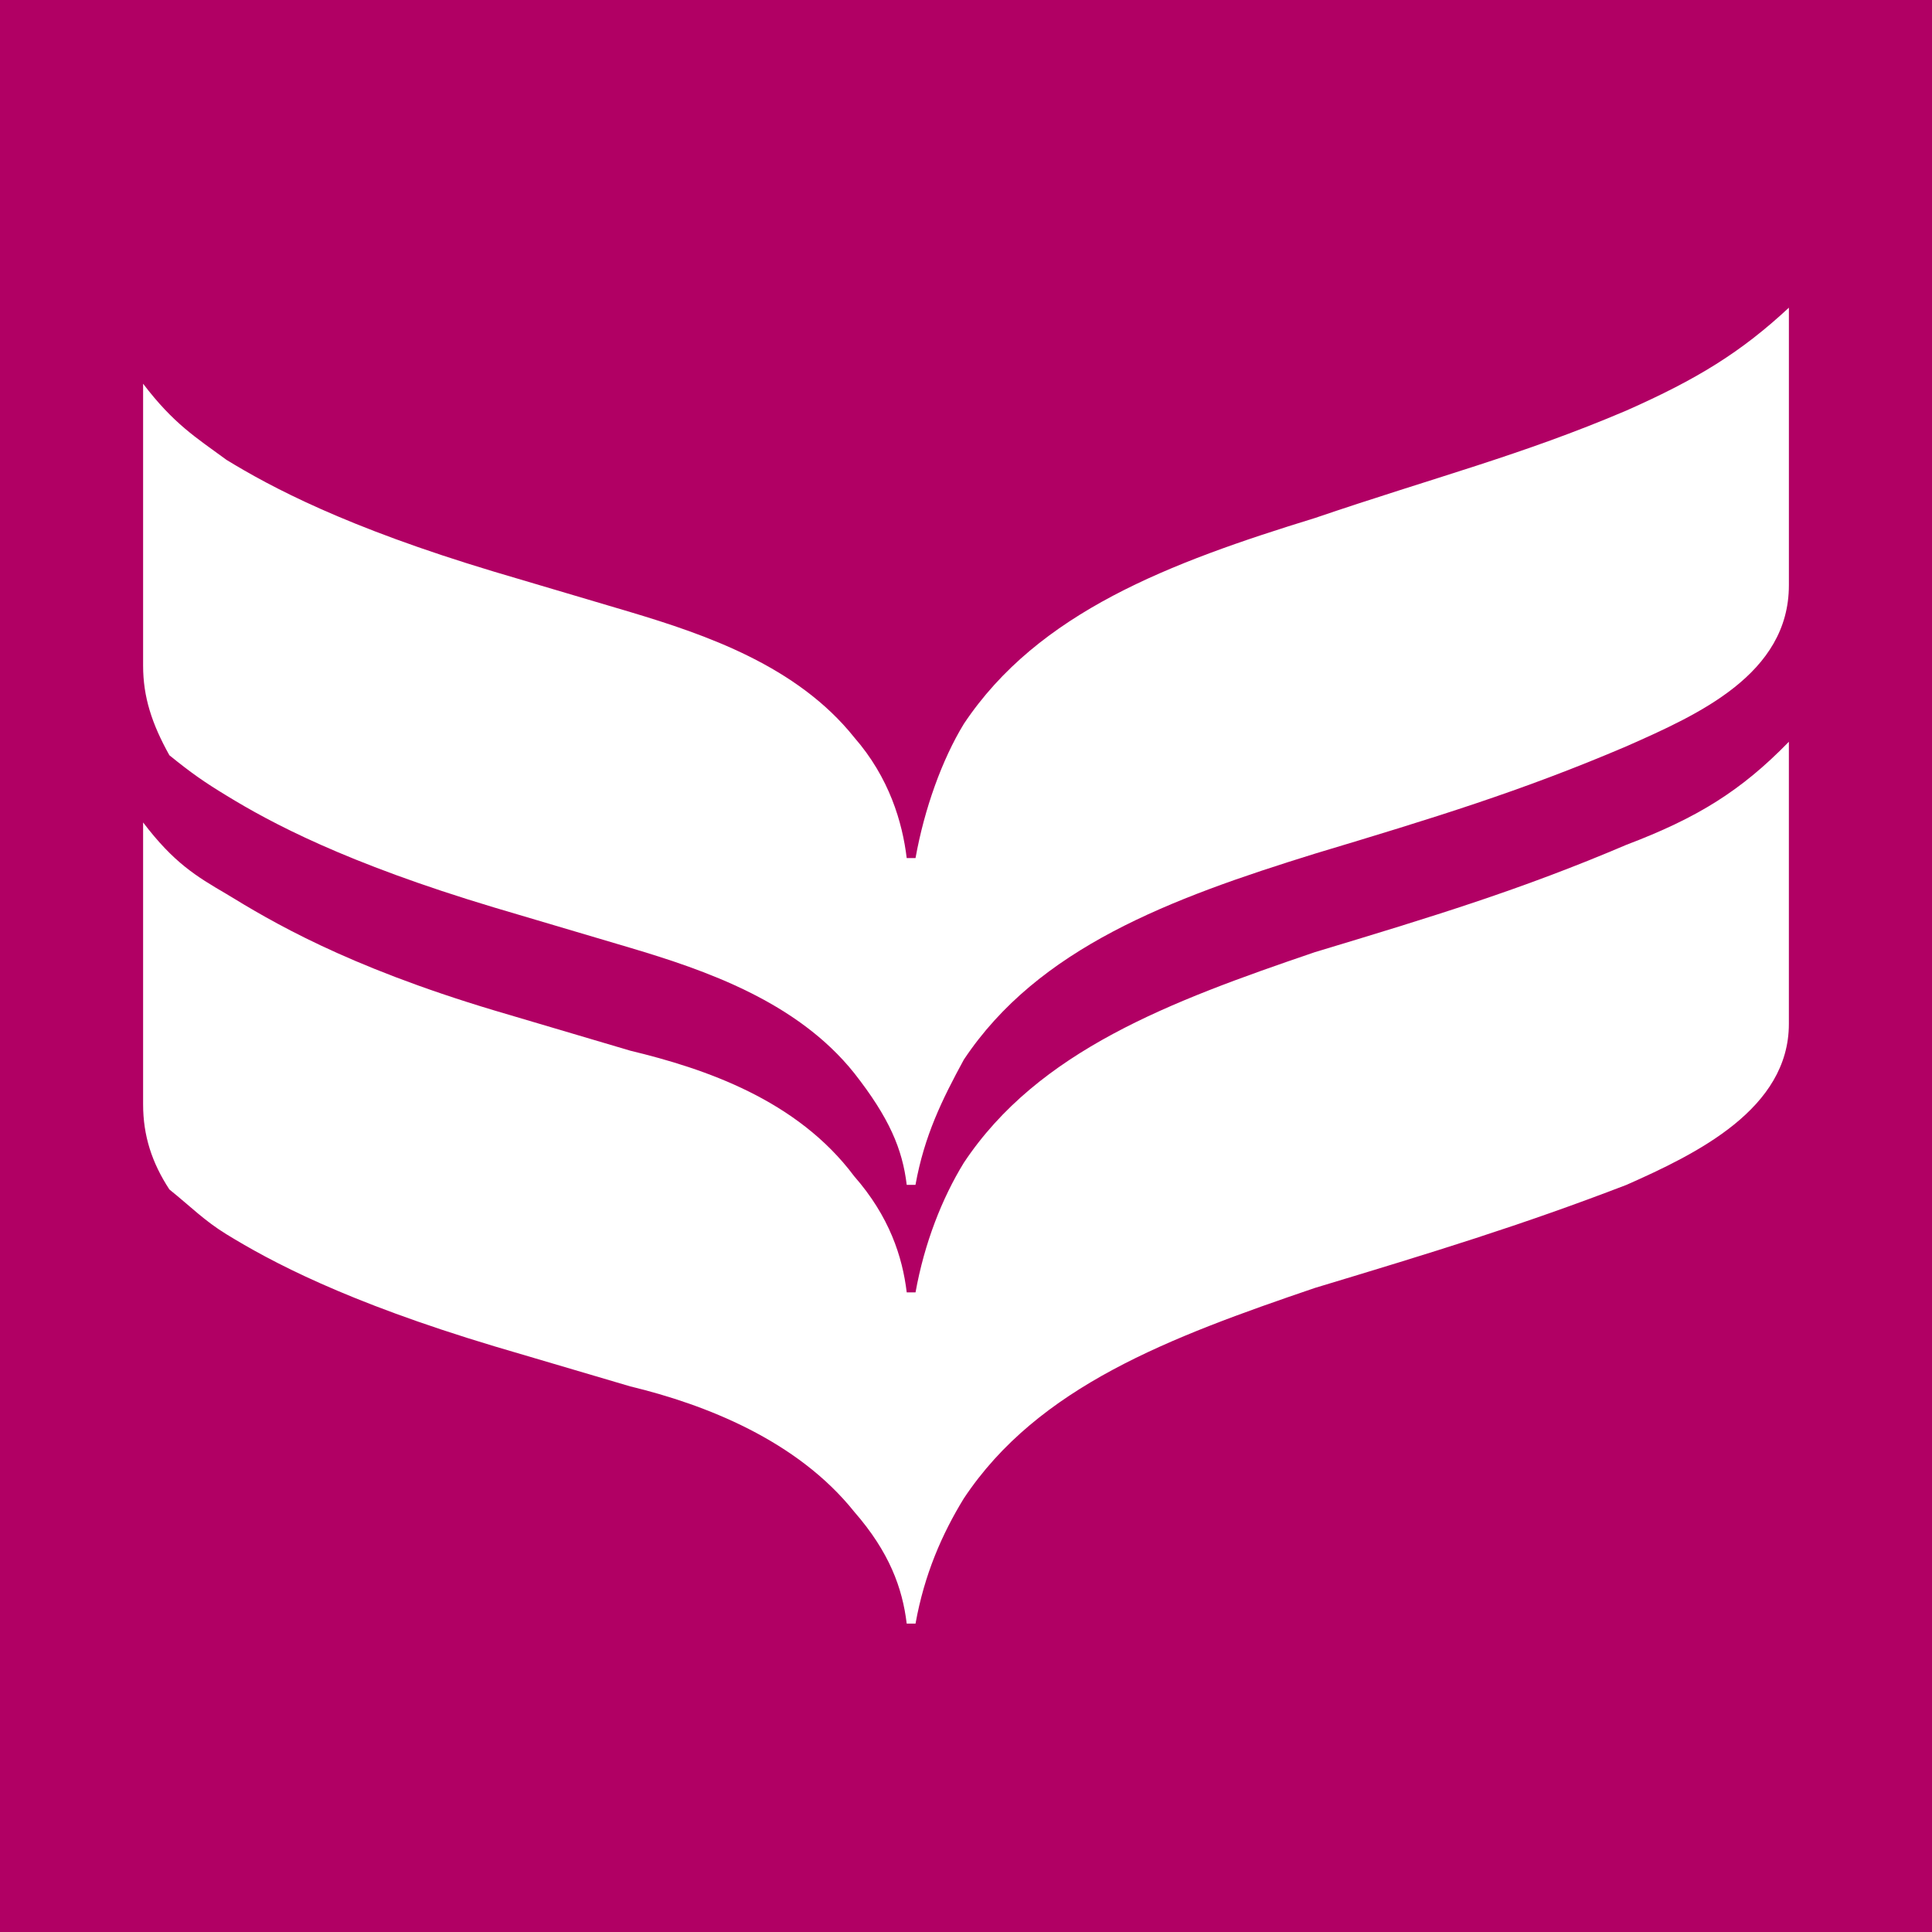 <svg width="270" height="270" viewBox="0 0 270 270" fill="none" xmlns="http://www.w3.org/2000/svg">
<rect width="270" height="270" fill="#B10064"/>
<path d="M250 43C243.279 49.249 237.149 53.005 227.313 57.365C212.618 63.635 200.339 66.745 183.755 72.397C163.512 78.628 145.105 85.537 134.697 101.166C131.642 106.169 129.178 113.055 127.946 119.919H126.714C126.116 114.936 124.286 108.67 119.381 103.055C111.384 93.032 98.512 88.662 88.091 85.537L69.079 79.901C48.21 73.633 37.784 68.013 31.663 64.274C27.365 61.123 24.287 59.252 20 53.628V93.034C20 97.412 21.23 101.166 23.671 105.547C26.758 108.052 28.571 109.311 31.658 111.185C37.784 114.938 48.21 120.564 69.065 126.823L88.091 132.461C98.515 135.566 111.387 139.961 119.374 149.963C124.286 156.224 126.118 160.593 126.716 165.586H127.939C129.18 158.716 131.646 153.696 134.699 148.085C145.098 132.461 163.516 125.577 183.757 119.303C200.344 114.317 212.618 110.566 227.308 104.292L227.429 104.238C237.255 99.885 250.009 94.236 250 81.774V43Z" fill="white"/>
<path d="M183.757 133.065C200.344 128.062 212.618 124.32 227.313 118.054C237.151 114.317 243.281 110.564 249.998 103.662V143.082C249.998 154.965 237.146 161.228 227.306 165.586C212.614 171.237 200.335 174.988 183.755 179.992C163.512 186.885 145.095 193.752 134.697 209.405C131.642 214.39 129.178 220.032 127.946 226.902H126.714C126.116 221.919 124.286 216.893 119.381 211.271C111.384 201.271 98.508 196.265 88.091 193.753L69.079 188.142C48.21 181.872 37.784 176.255 31.658 172.497C28.571 170.605 26.758 168.718 23.671 166.227C21.23 162.496 20 158.718 20 154.339V114.938C24.287 120.567 27.365 122.433 31.663 124.945C37.784 128.682 48.21 134.959 69.065 141.206L88.091 146.837C98.508 149.347 111.396 153.698 119.374 164.381C124.286 169.982 126.118 175.62 126.716 180.61H127.948C129.18 173.749 131.646 167.468 134.699 162.494C145.109 146.835 163.516 139.958 183.757 133.065Z" fill="white"/>
</svg>
